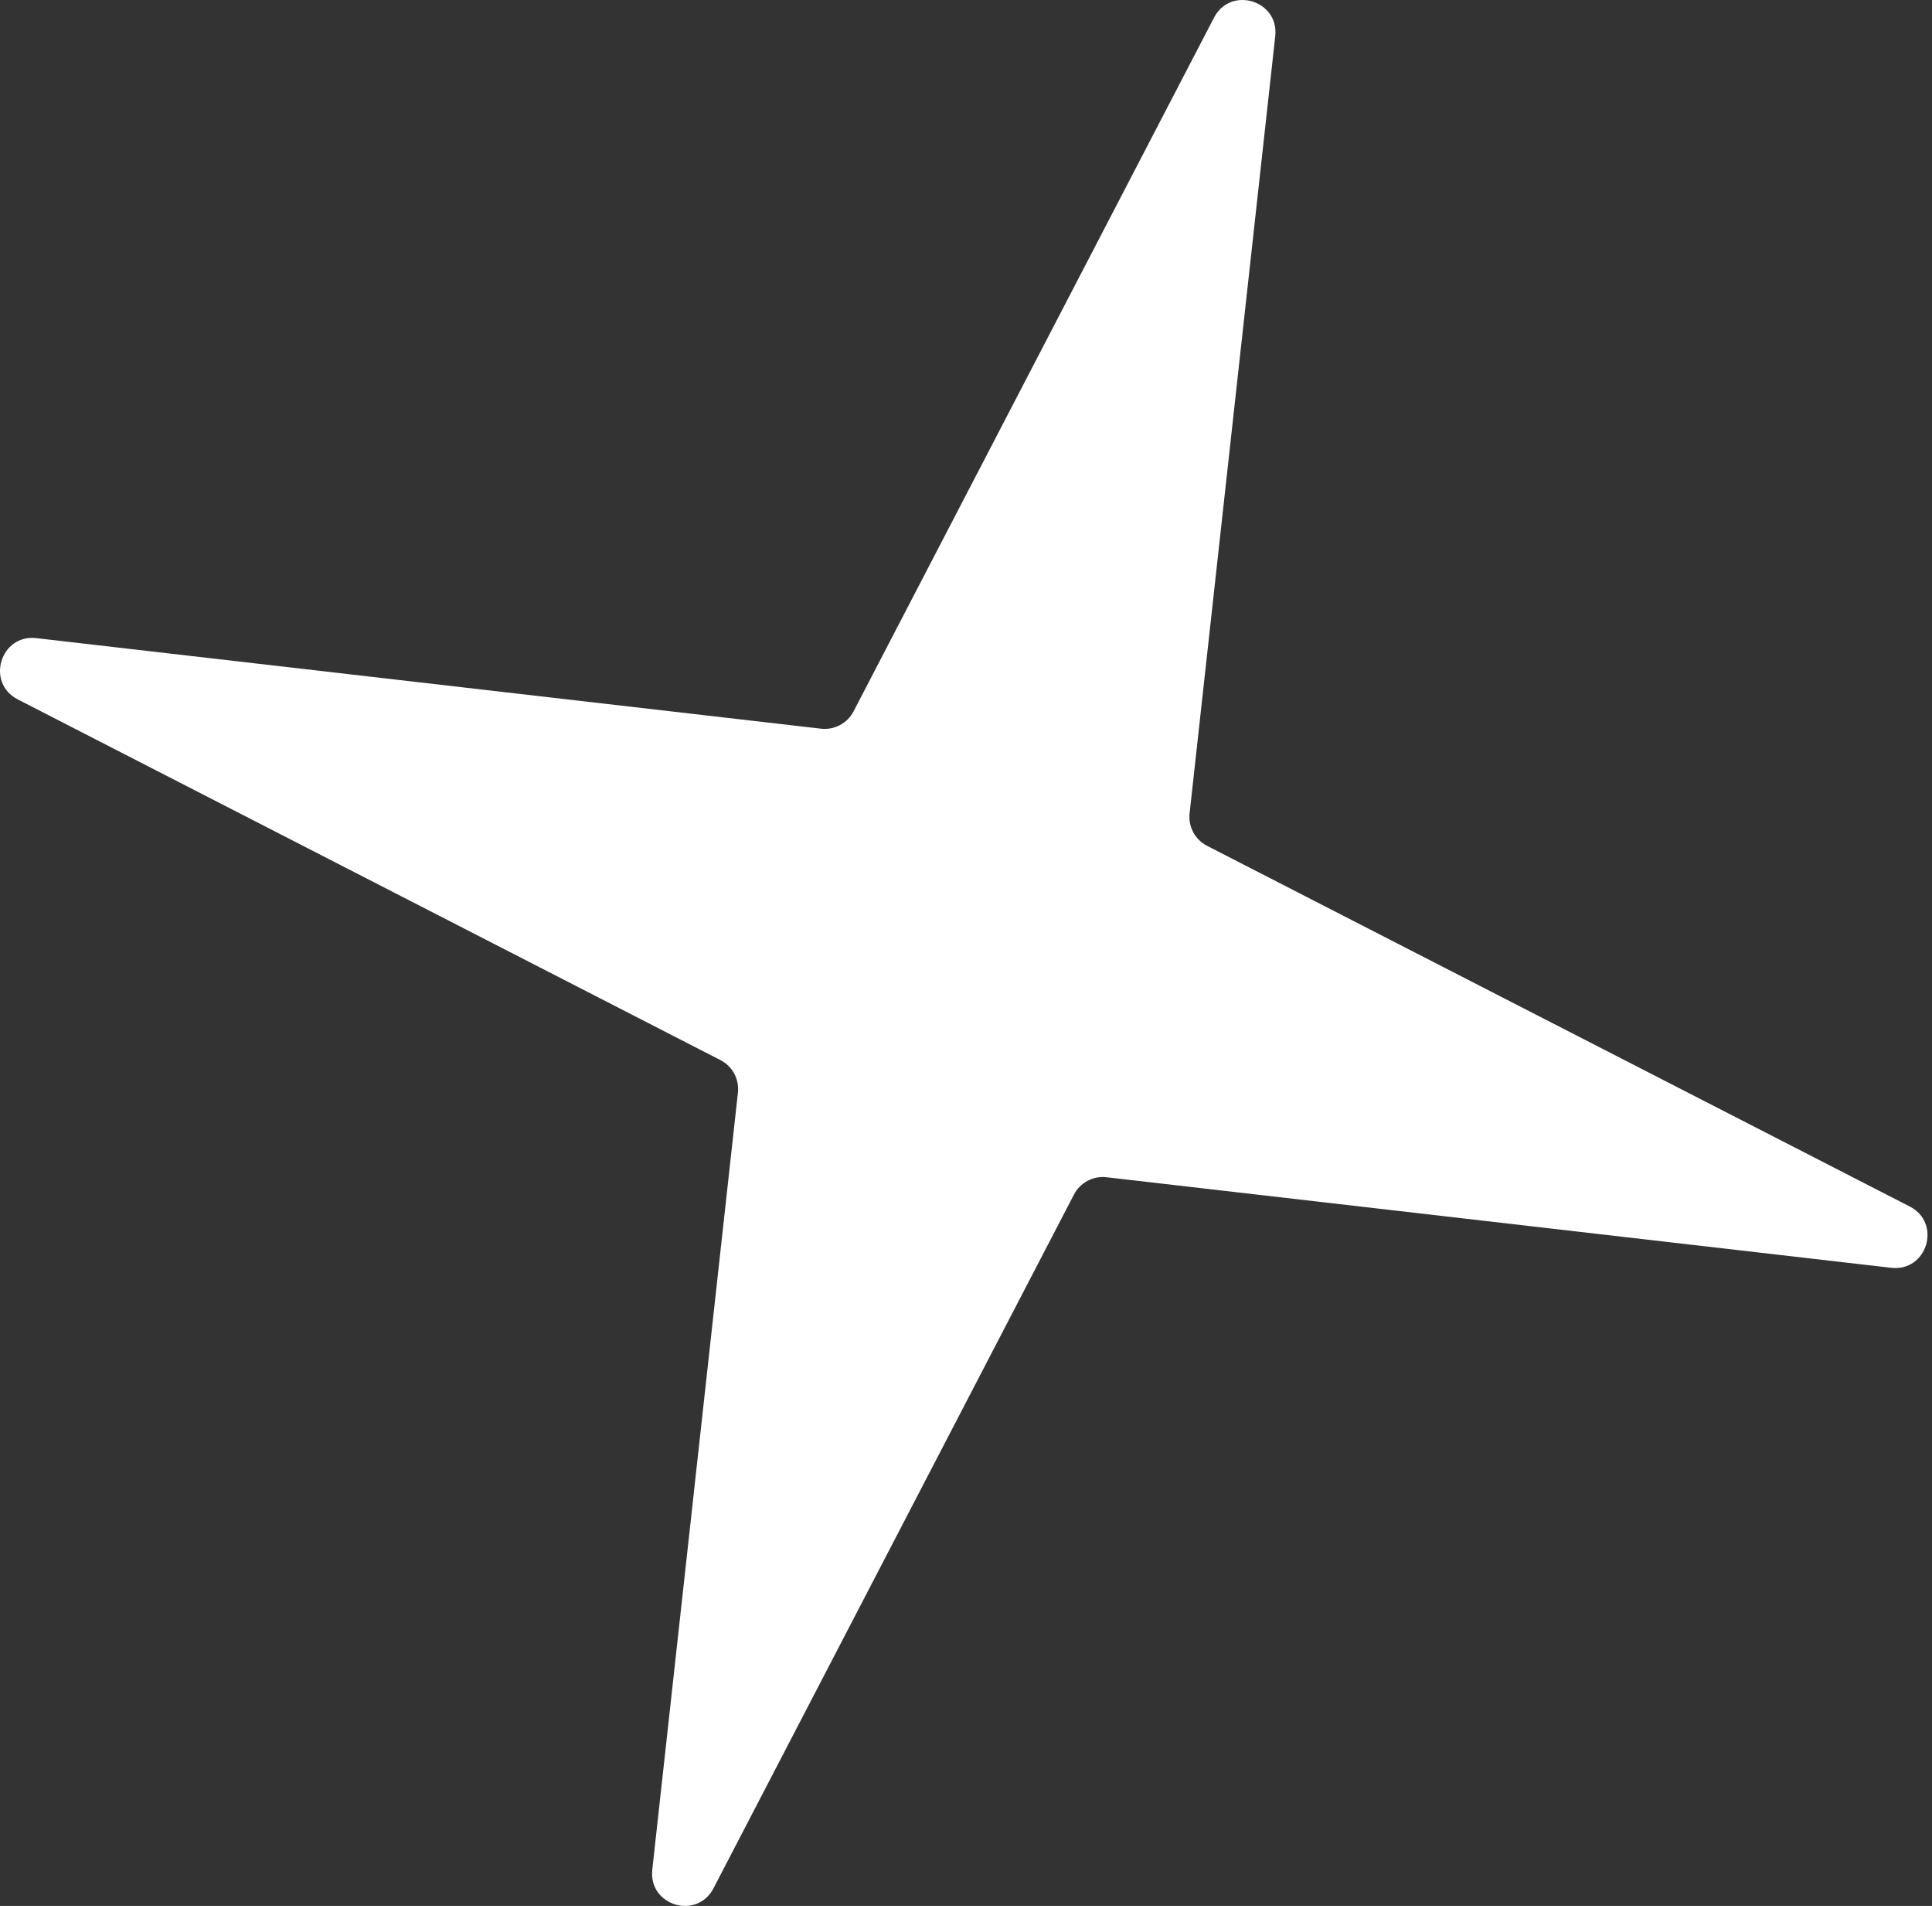 <?xml version="1.0" encoding="UTF-8"?> <svg xmlns="http://www.w3.org/2000/svg" width="220" height="217" viewBox="0 0 220 217" fill="none"><rect x="0" y="0" width="220" height="217" fill="#333333" stroke="none"/> <path d="M138.244 2.006C140.136 -1.634 145.664 0.043 145.214 4.121L135.461 92.6C135.293 94.127 136.085 95.6 137.452 96.302L217.466 137.368C221.135 139.251 219.446 144.817 215.35 144.345L126.005 134.035C124.479 133.859 123.002 134.644 122.293 136.007L81.246 214.993C79.354 218.633 73.826 216.956 74.276 212.879L84.029 124.4C84.197 122.872 83.405 121.399 82.038 120.698L2.024 79.631C-1.645 77.749 0.044 72.182 4.14 72.655L93.485 82.964C95.011 83.14 96.488 82.356 97.197 80.992L138.244 2.006Z" fill="white"></path> </svg> 
